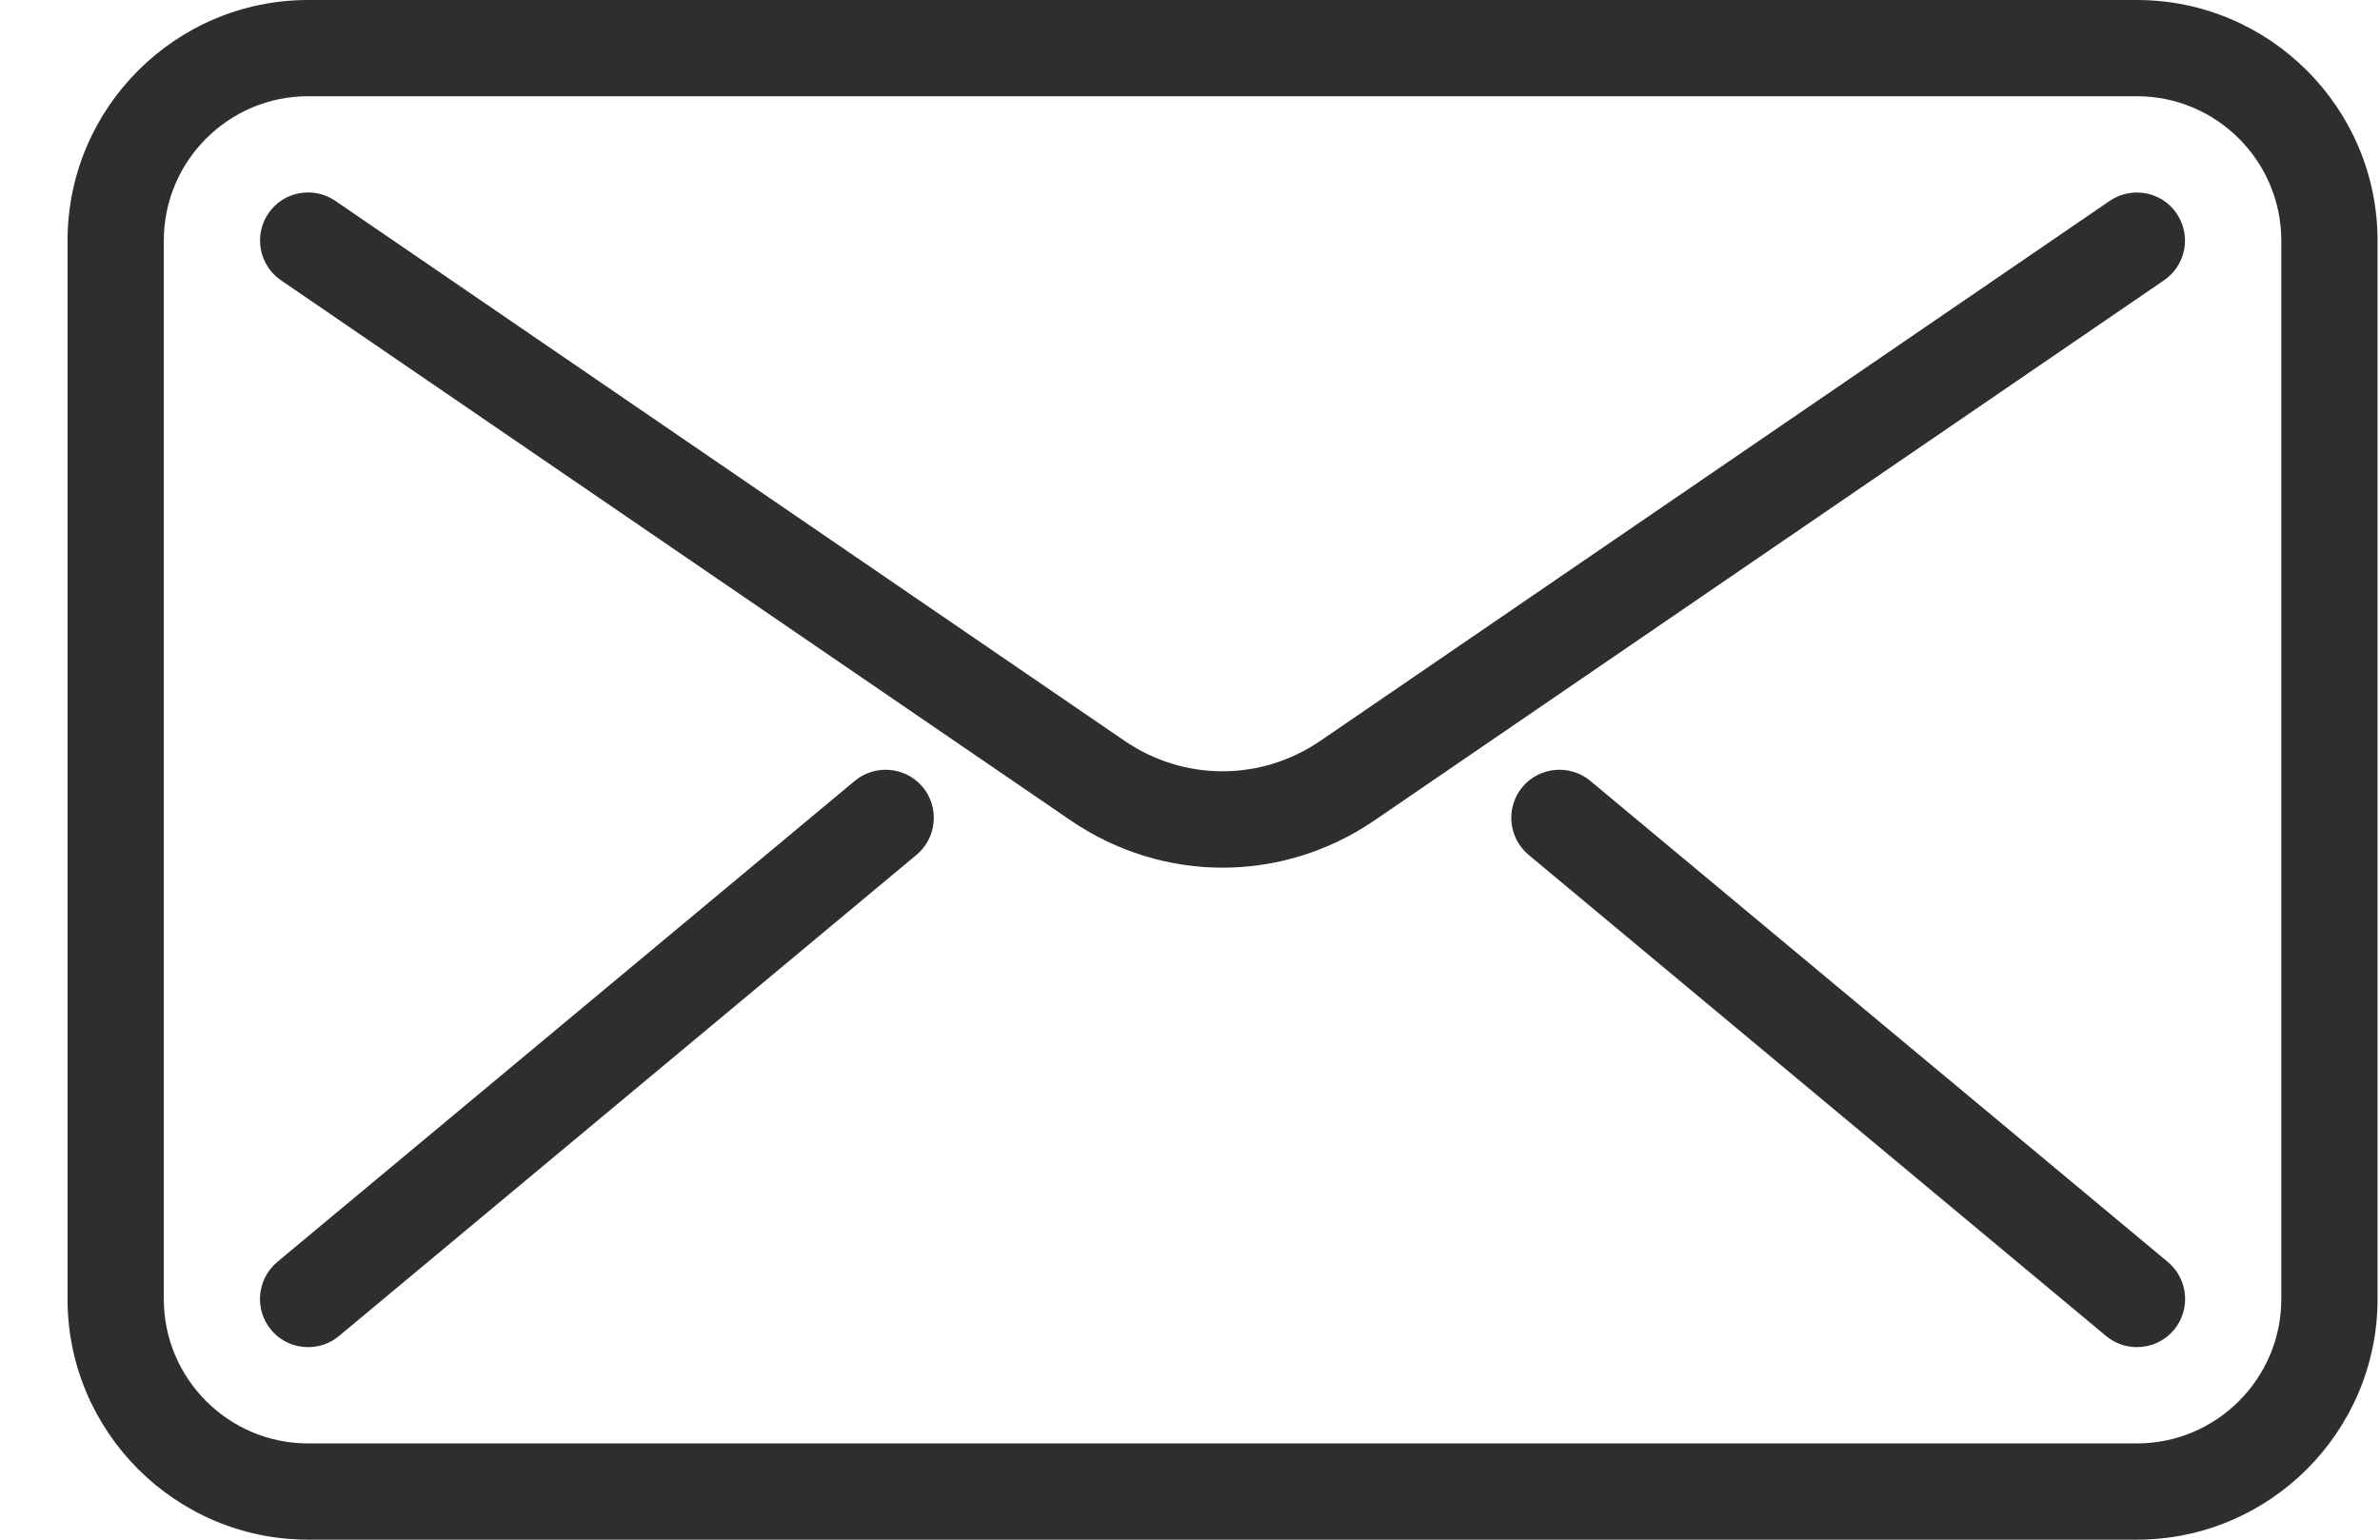 <?xml version="1.0" encoding="UTF-8"?> <svg xmlns="http://www.w3.org/2000/svg" width="34" height="22" viewBox="0 0 34 22" fill="none"> <path d="M30.527 0H4.402C2.507 0 0.965 1.543 0.965 3.438V18.563C0.965 20.457 2.507 22 4.402 22H30.527C32.422 22 33.965 20.457 33.965 18.563V3.438C33.965 1.543 32.422 0 30.527 0ZM32.59 18.562C32.59 19.7 31.664 20.625 30.527 20.625H4.402C3.265 20.625 2.34 19.7 2.34 18.562V3.438C2.34 2.3 3.265 1.375 4.402 1.375H30.527C31.664 1.375 32.59 2.3 32.59 3.438V18.562H32.59Z" fill="#2E2E2E"></path> <path d="M31.094 3.049C30.881 2.736 30.453 2.657 30.138 2.871L18.862 10.586C18.012 11.166 16.915 11.166 16.066 10.586L4.79 2.87C4.475 2.655 4.047 2.736 3.834 3.049C3.621 3.363 3.701 3.79 4.014 4.005L15.291 11.72C15.951 12.172 16.709 12.398 17.465 12.398C18.221 12.398 18.979 12.172 19.639 11.72L30.915 4.005C31.229 3.79 31.308 3.363 31.094 3.049Z" fill="#2E2E2E"></path> <path d="M13.181 11.245C12.937 10.955 12.503 10.915 12.211 11.158L3.961 18.032C3.67 18.276 3.63 18.71 3.873 19.002C4.009 19.166 4.205 19.249 4.403 19.249C4.558 19.249 4.715 19.197 4.843 19.09L13.093 12.215C13.384 11.971 13.424 11.537 13.181 11.245Z" fill="#2E2E2E"></path> <path d="M30.969 18.032L22.719 11.158C22.426 10.915 21.993 10.955 21.749 11.245C21.506 11.538 21.546 11.971 21.837 12.215L30.087 19.09C30.216 19.197 30.372 19.249 30.527 19.249C30.724 19.249 30.919 19.166 31.057 19.002C31.3 18.709 31.26 18.276 30.969 18.032Z" fill="#2E2E2E"></path> </svg> 
